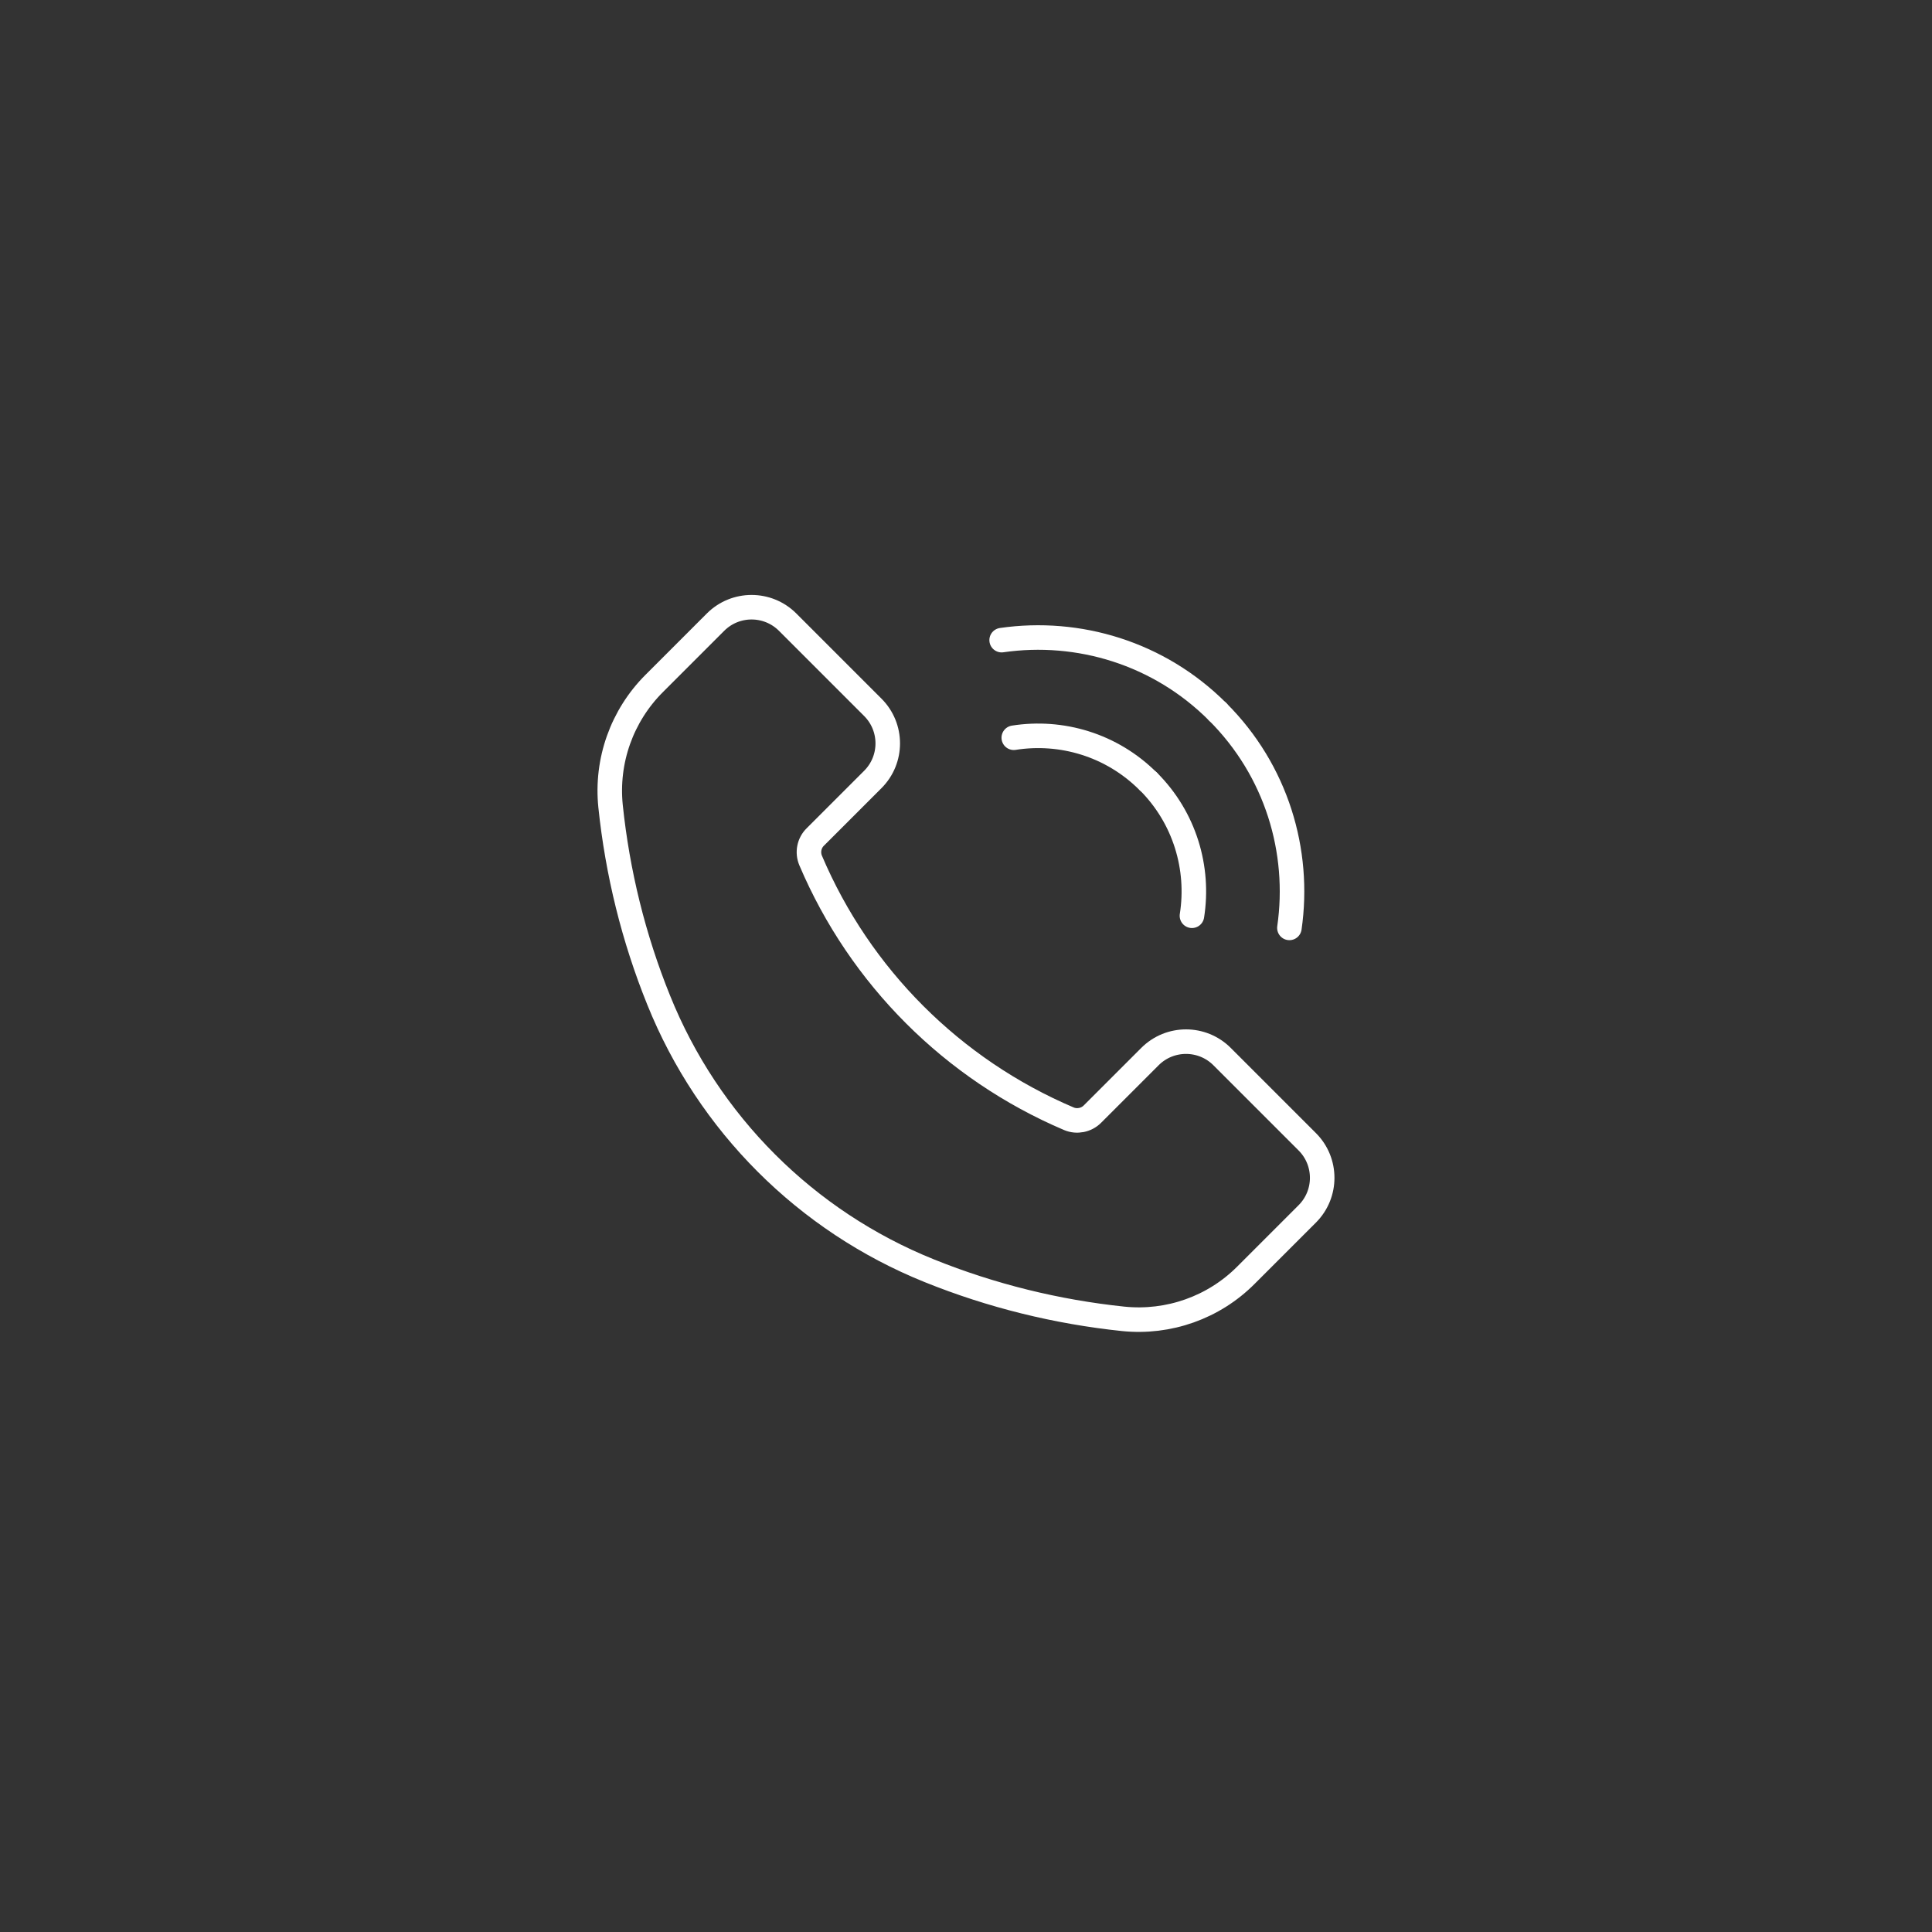 <?xml version="1.0" encoding="UTF-8"?>
<svg id="_レイヤー_1" data-name="レイヤー_1" xmlns="http://www.w3.org/2000/svg" version="1.1" viewBox="0 0 141.73 141.73">
  <rect x="0" y="0" width="141.73" height="141.73" fill="#333333" stroke="none"/>
  <!-- Generator: Adobe Illustrator 29.2.1, SVG Export Plug-In . SVG Version: 2.1.0 Build 116)  -->
  <defs>
    <style>
      .st0 {
        fill: none;
        stroke: #fff;
        stroke-linecap: round;
        stroke-linejoin: round;
        stroke-width: 1.8px;
      }
    </style>
  </defs>
  <path class="st0" d="M64.03,51.89l-6.25-6.25c-1.46-1.46-3.83-1.46-5.29,0l-4.5,4.5c-2.37,2.37-3.54,5.67-3.2,9h0c.51,4.89,1.69,9.68,3.53,14.23h0c3.64,9.04,10.81,16.21,19.85,19.85h0c4.56,1.84,9.35,3.02,14.23,3.53h0c3.33.34,6.64-.83,9-3.2l4.5-4.5c1.46-1.46,1.46-3.83,0-5.29l-6.25-6.25c-1.46-1.46-3.83-1.46-5.29,0l-4.22,4.22c-.45.45-1.14.59-1.73.34h0c-8.53-3.63-15.32-10.42-18.94-18.94h0c-.25-.59-.12-1.28.34-1.73l4.22-4.22c1.46-1.46,1.46-3.83,0-5.29Z"/>
  <g>
    <path class="st0" d="M73.48,46.96c5.62-.81,11.54.94,15.85,5.26"/>
    <path class="st0" d="M74.37,54.12c3.49-.55,7.18.52,9.86,3.2"/>
  </g>
  <g>
    <path class="st0" d="M94.59,68.07c.81-5.62-.94-11.54-5.26-15.85"/>
    <path class="st0" d="M87.44,67.18c.55-3.49-.52-7.18-3.2-9.86"/>
  </g>
</svg>